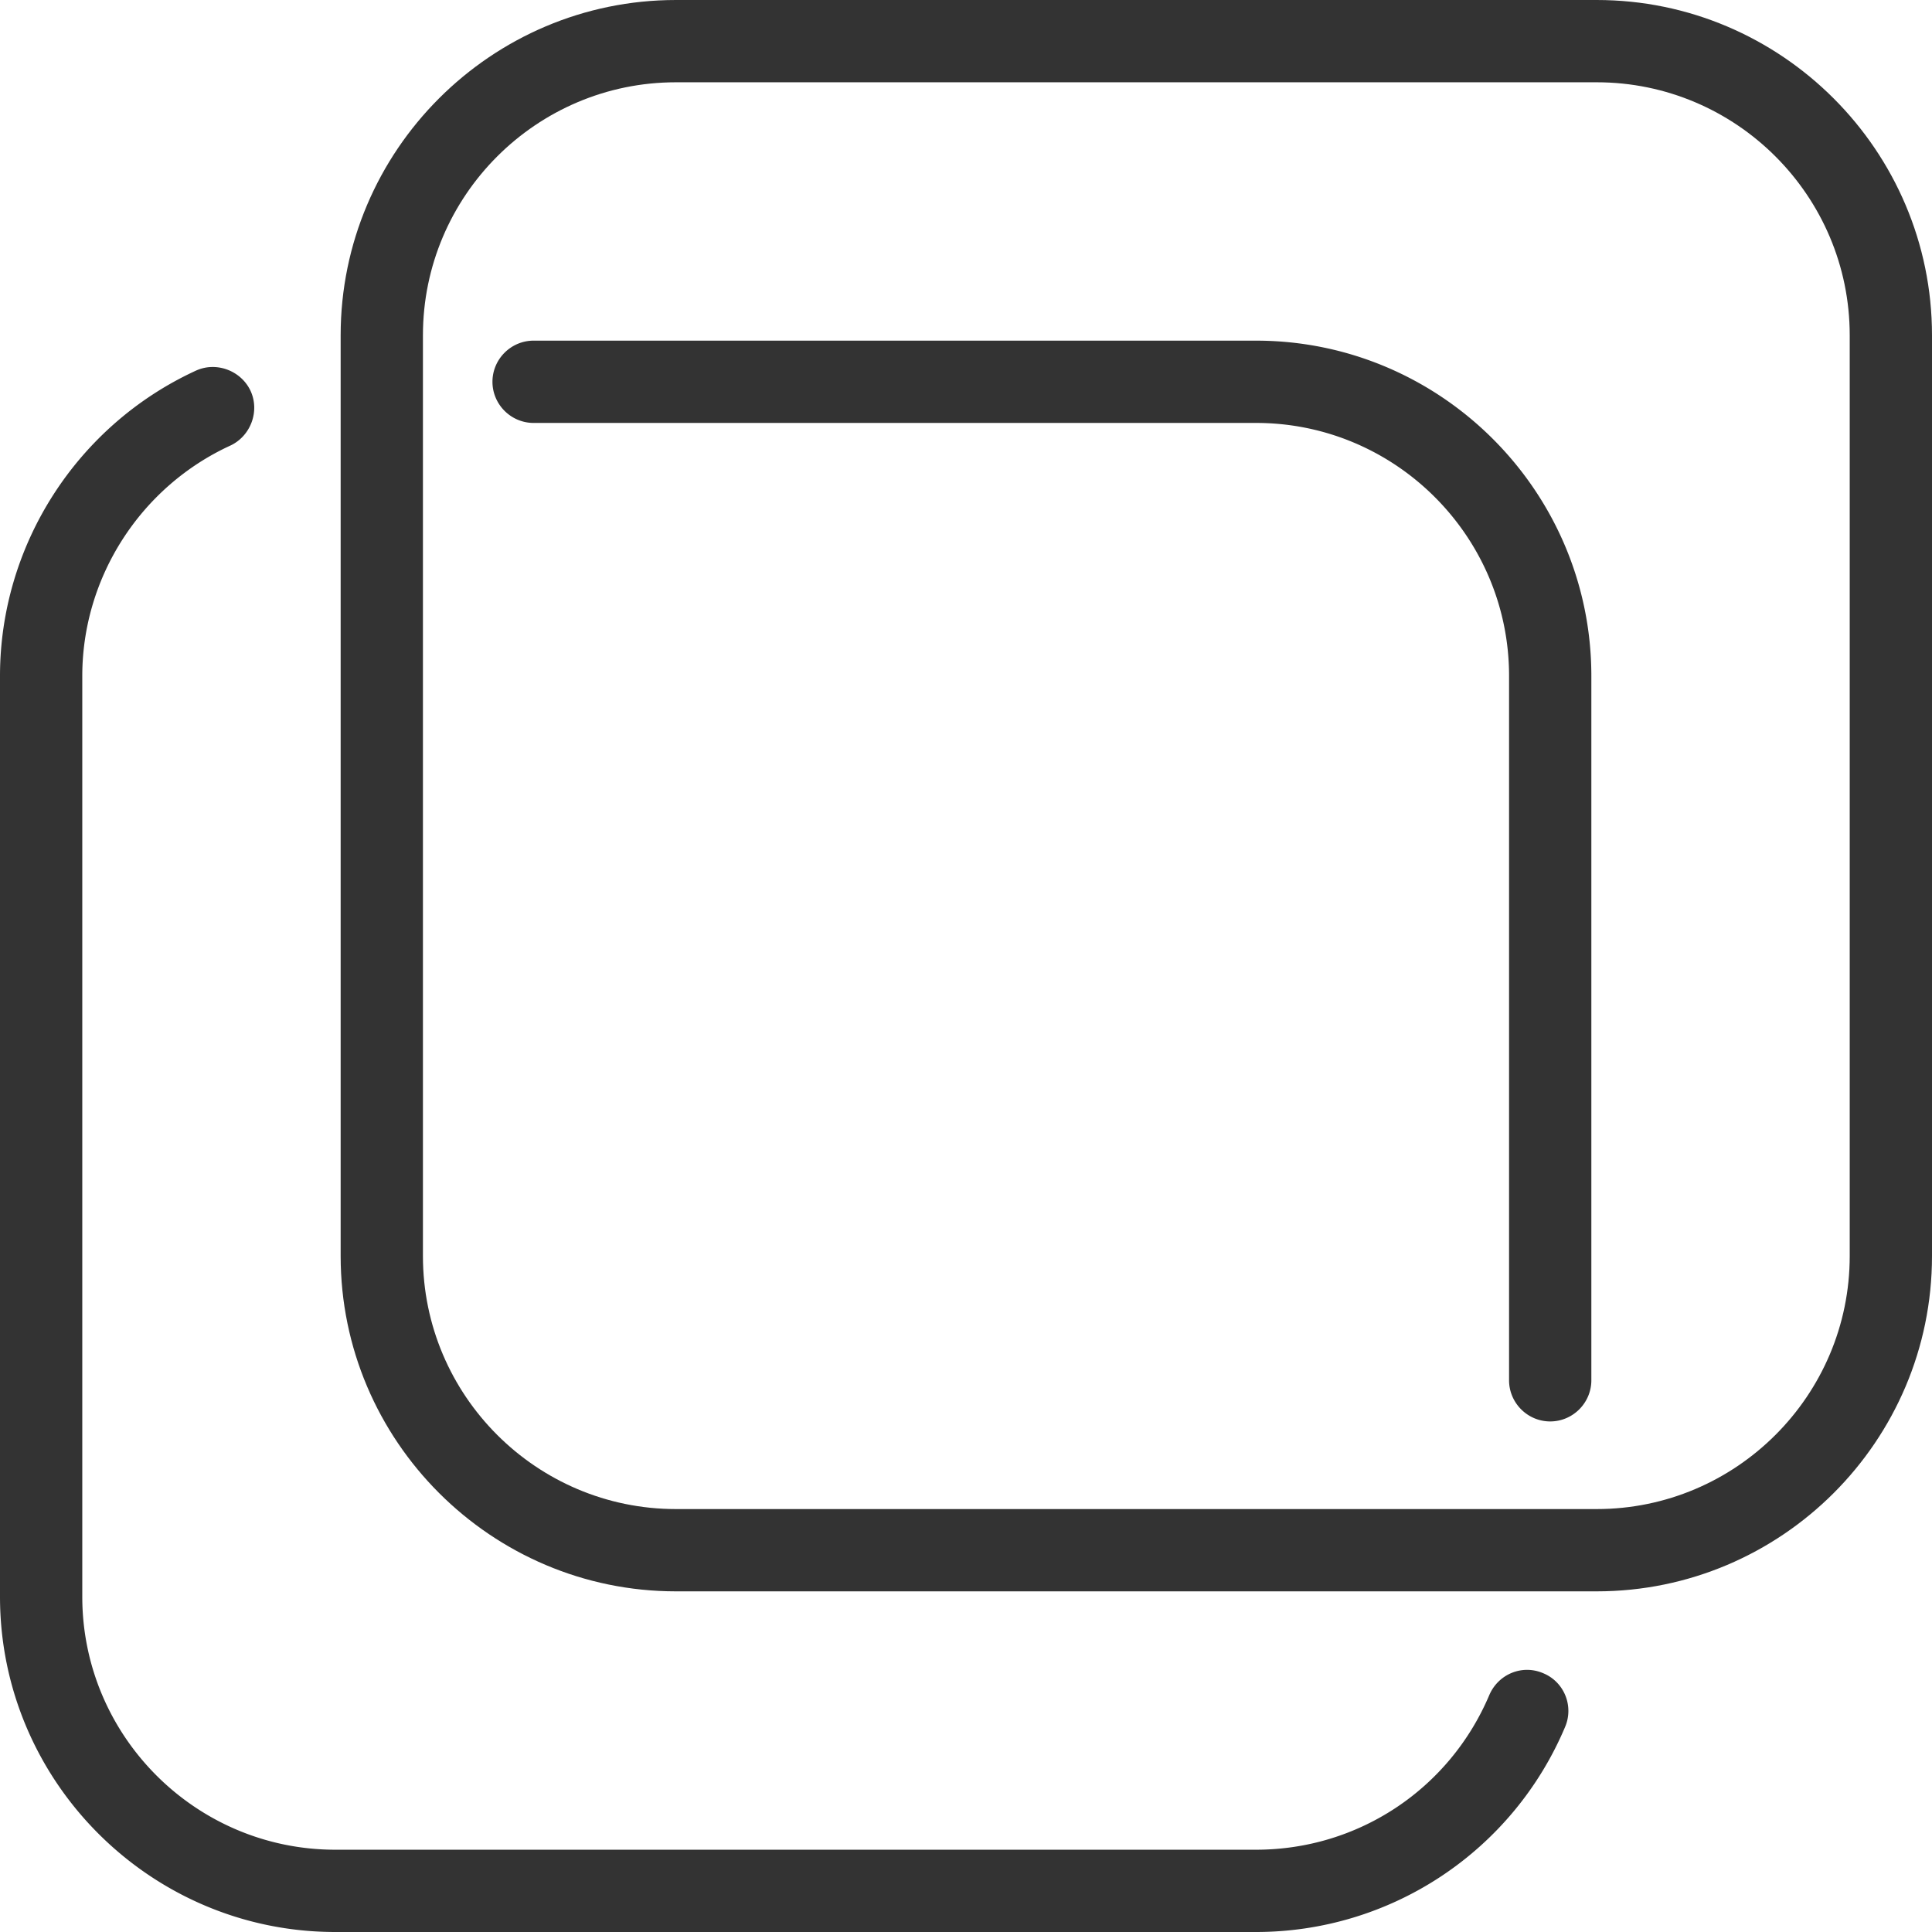 <svg xmlns="http://www.w3.org/2000/svg" id="Layer_1" viewBox="0 0 46.96 46.96"><defs><style>.cls-1{fill:#333}</style></defs><path d="M30.53 46.96H8.15C3.66 46.96 0 43.3 0 38.81V16.43c0-3.18 1.87-6.09 4.76-7.42.5-.23 1.1 0 1.33.49.23.5 0 1.1-.49 1.33-2.18 1-3.6 3.2-3.6 5.6v22.38c0 3.39 2.76 6.15 6.15 6.15h22.38c2.48 0 4.7-1.47 5.67-3.76.22-.51.8-.75 1.31-.53.51.21.75.8.53 1.31a8.152 8.152 0 0 1-7.51 4.98ZM37.68 34.55c-.55 0-1-.45-1-1V16.43c0-3.39-2.76-6.15-6.15-6.15H12.97c-.55 0-1-.45-1-1s.45-1 1-1h17.56c4.49 0 8.15 3.66 8.15 8.15v17.12c0 .55-.45 1-1 1Z" class="cls-1"/><path d="M38.81 38.68H16.43c-4.49 0-8.15-3.66-8.15-8.15V8.15C8.28 3.66 11.94 0 16.43 0h22.38c4.49 0 8.15 3.66 8.15 8.15v22.38c0 4.5-3.66 8.15-8.15 8.15ZM16.43 2c-3.39 0-6.15 2.76-6.15 6.15v22.38c0 3.39 2.76 6.15 6.15 6.15h22.38c3.39 0 6.15-2.76 6.15-6.15V8.15C44.96 4.76 42.2 2 38.81 2H16.43Z" class="cls-1"/></svg>